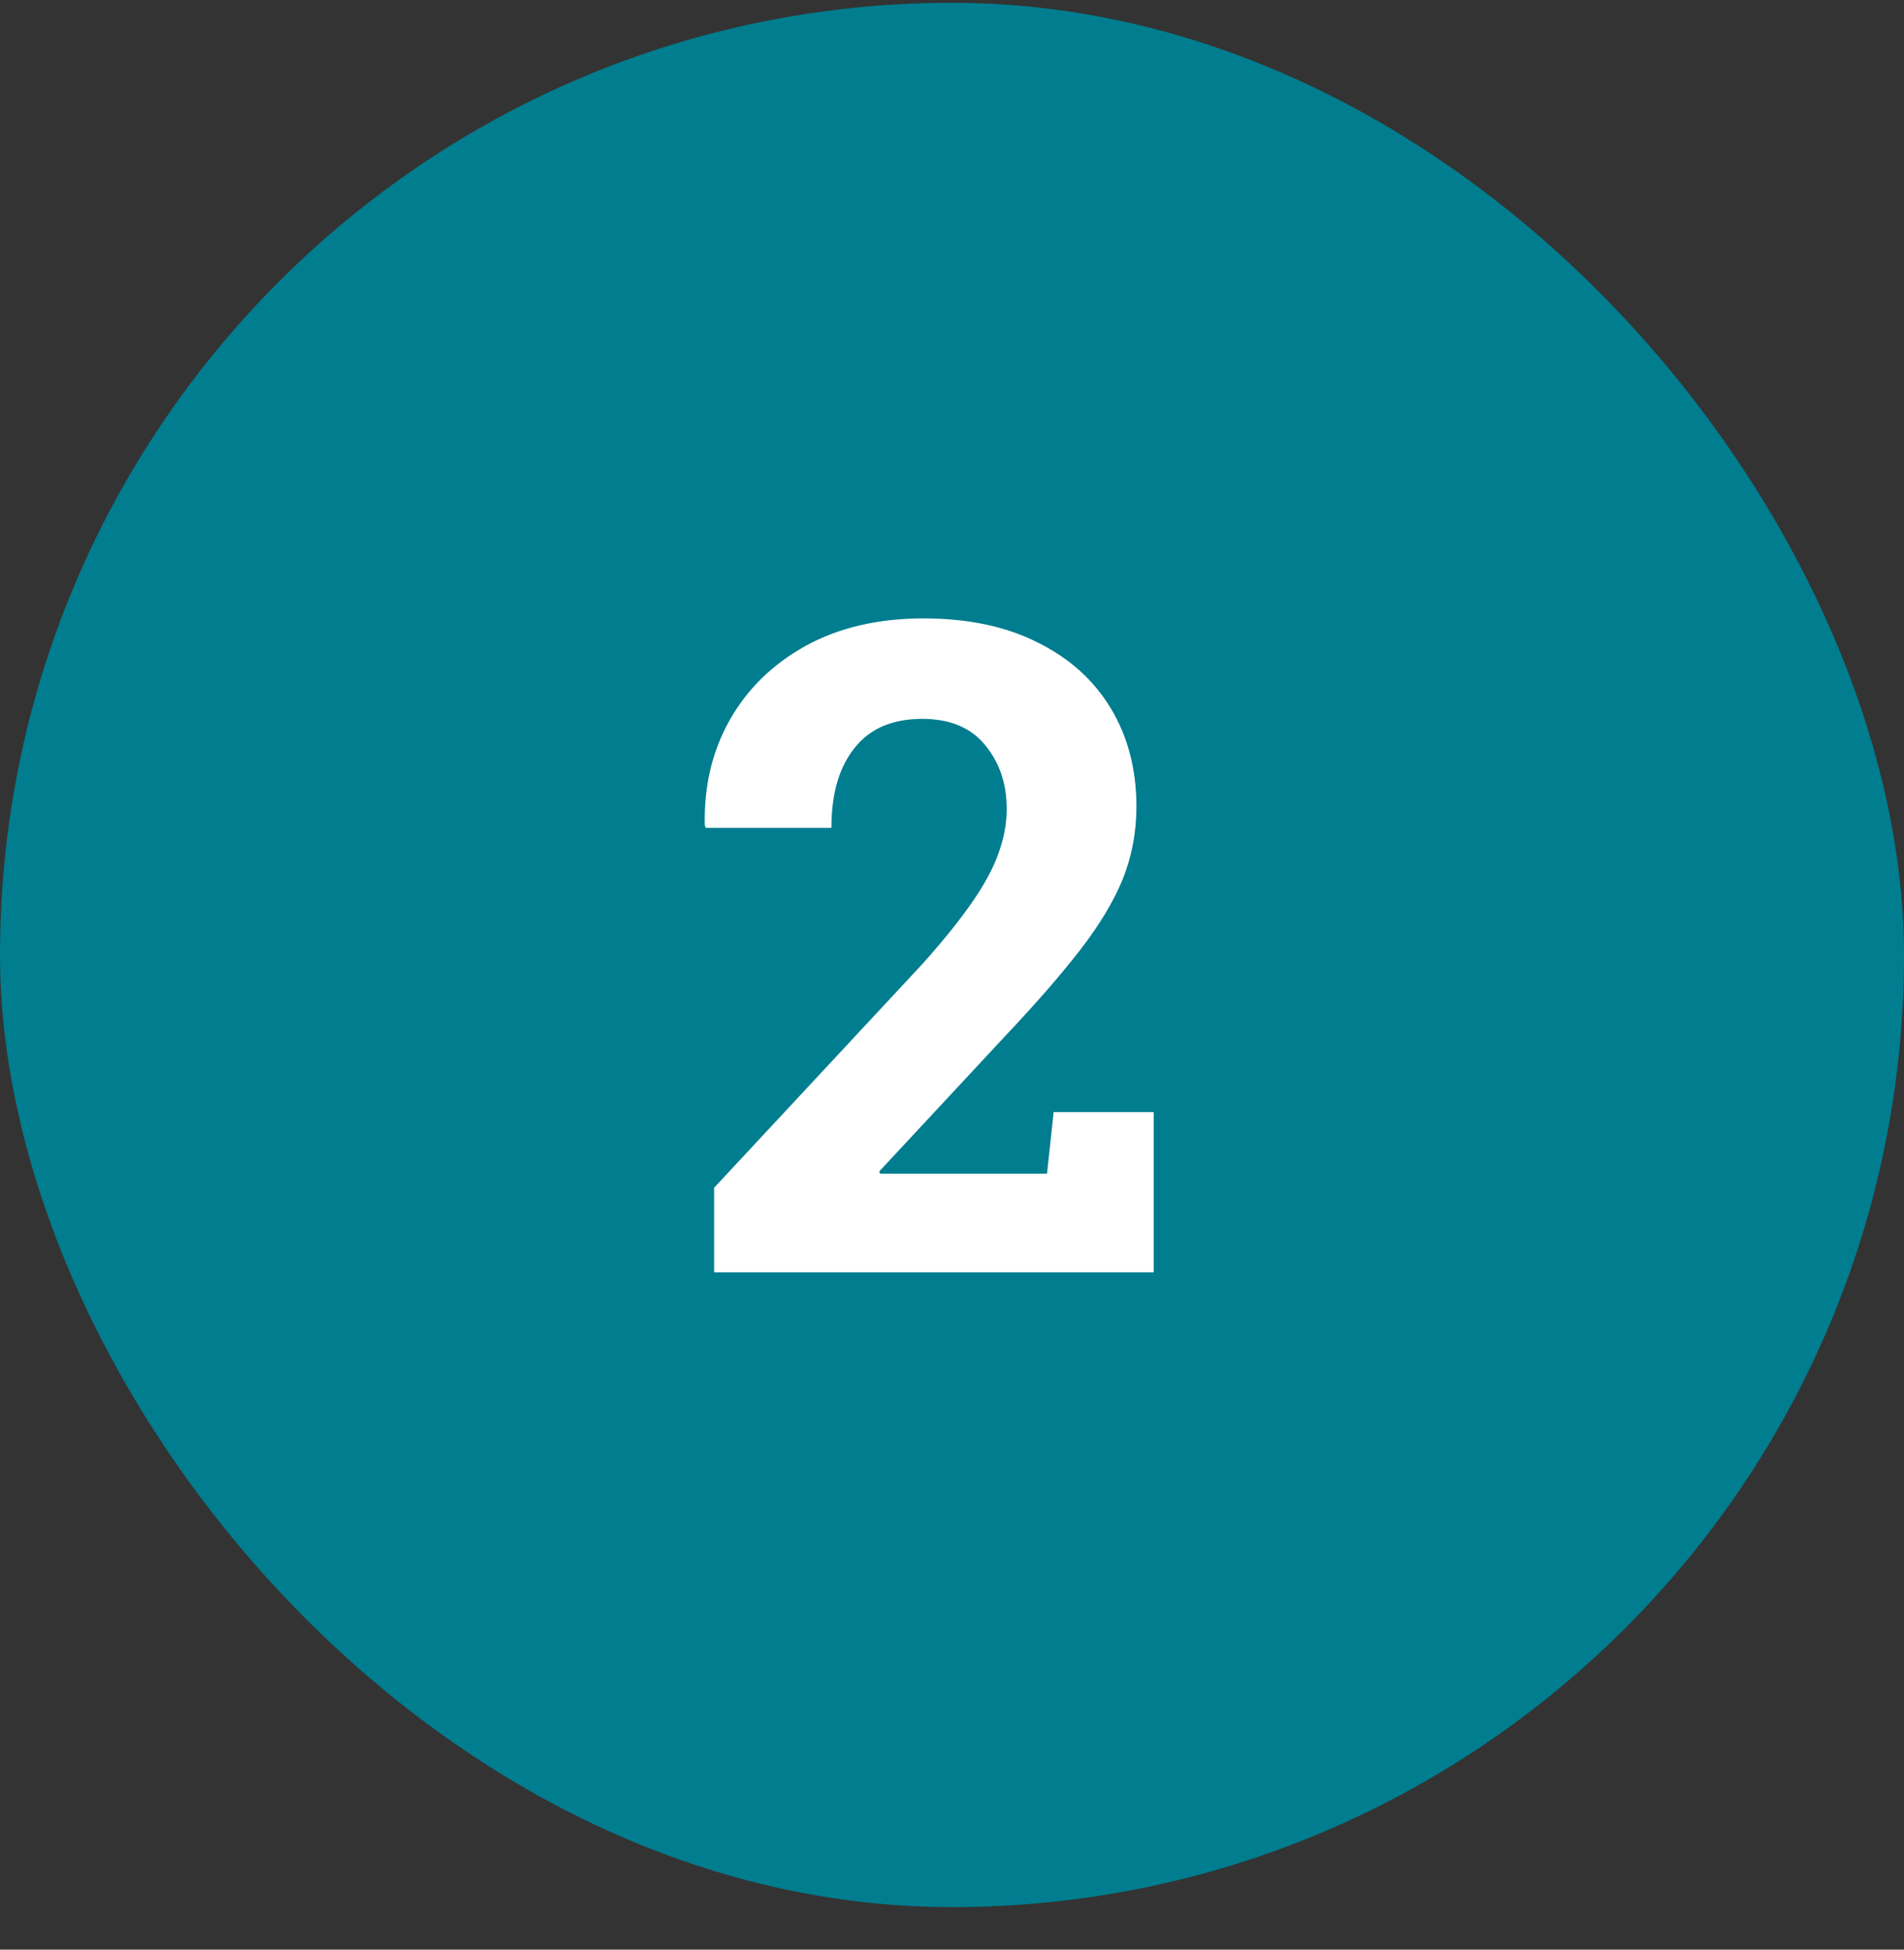 <svg width="42" height="43" viewBox="0 0 42 43" fill="none" xmlns="http://www.w3.org/2000/svg">
<rect x="0" y="0" width="42" height="43" fill="#333333" stroke="none"/>
<rect y="0.062" width="42" height="42" rx="21" fill="#007D8F"/>
<path d="M15.752 28.062V26.197L20.361 21.246C20.83 20.719 21.198 20.26 21.465 19.869C21.732 19.479 21.921 19.124 22.031 18.805C22.148 18.479 22.207 18.157 22.207 17.838C22.207 17.285 22.047 16.816 21.729 16.432C21.416 16.047 20.954 15.855 20.342 15.855C19.684 15.855 19.186 16.07 18.848 16.5C18.509 16.923 18.34 17.509 18.34 18.258H15.566L15.547 18.199C15.527 17.34 15.71 16.568 16.094 15.885C16.484 15.195 17.044 14.648 17.773 14.244C18.509 13.841 19.375 13.639 20.371 13.639C21.348 13.639 22.184 13.815 22.881 14.166C23.584 14.511 24.124 14.996 24.502 15.621C24.88 16.246 25.068 16.969 25.068 17.789C25.068 18.355 24.967 18.889 24.766 19.391C24.564 19.885 24.248 20.41 23.818 20.963C23.389 21.516 22.835 22.151 22.158 22.867L19.395 25.836L19.414 25.885H23.096L23.242 24.527H25.449V28.062H15.752Z" fill="white"/>
</svg>
